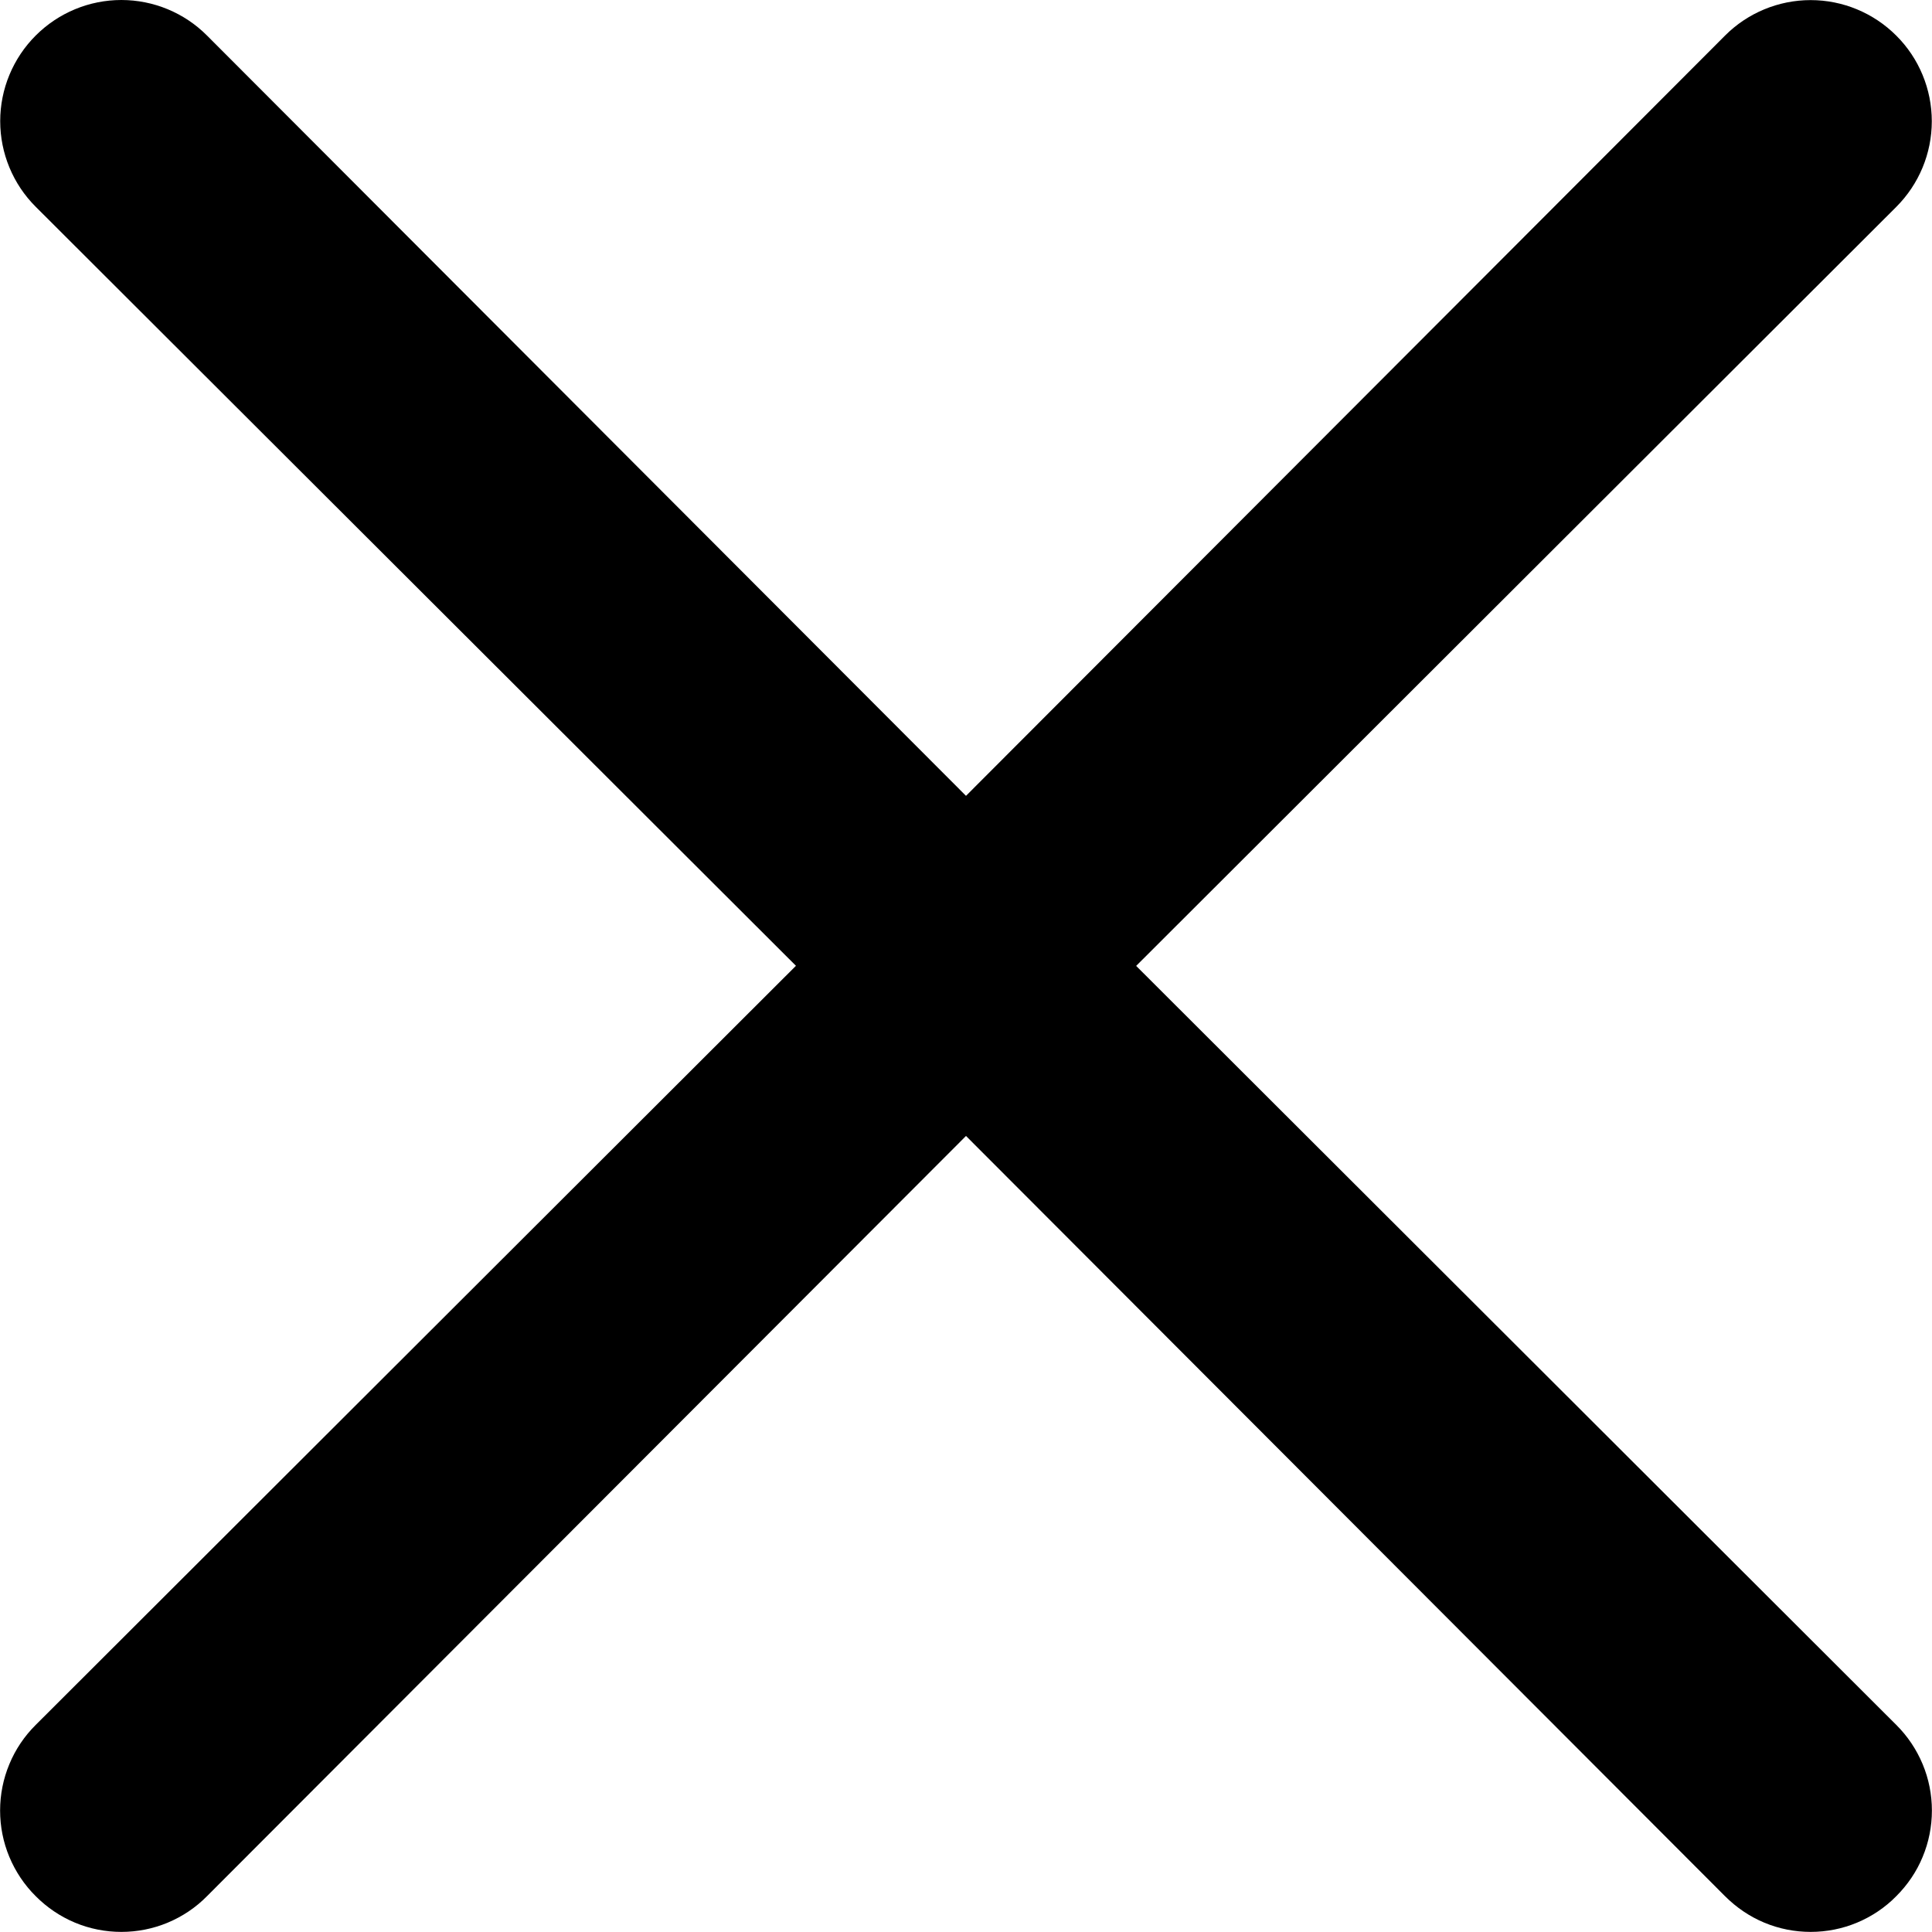 <svg xmlns="http://www.w3.org/2000/svg" xml:space="preserve" viewBox="0 0 1920 1920" width="1920" height="1920"><path fill-rule="evenodd" clip-rule="evenodd" d="m1129.1 959.9 755.4-754.3c22.6-22.6 35.3-53.2 35.3-85.1s-12.7-62.6-35.3-85.1C1861.9 12.8 1831.3.1 1799.4.1s-62.6 12.7-85.1 35.3L960 790.9 205.7 35.3C183.2 12.7 152.5 0 120.6 0S58.1 12.7 35.5 35.3C12.9 57.9.2 88.5.2 120.4c0 31.9 12.7 62.6 35.3 85.1L791 959.8 35.5 1714.2c-11.2 11.1-20.2 24.4-26.2 39-6.1 14.6-9.2 30.3-9.2 46.1s3.1 31.5 9.2 46.1c6.1 14.6 15 27.9 26.2 39 11.1 11.2 24.4 20.2 39 26.3 14.6 6.1 30.3 9.2 46.1 9.2s31.5-3.1 46.1-9.2c14.6-6.1 27.9-15 39-26.3L960 1128.9l754.3 755.5c11.2 11.2 24.4 20.2 39 26.3 14.6 6.1 30.3 9.2 46.1 9.2s31.5-3.1 46.1-9.2c14.6-6.1 27.9-15 39-26.3 11.2-11.2 20.2-24.4 26.2-39 6.1-14.6 9.2-30.3 9.2-46.1s-3.1-31.5-9.2-46.1c-6.1-14.6-15-27.9-26.2-39l-755.4-754.3Z"/></svg>